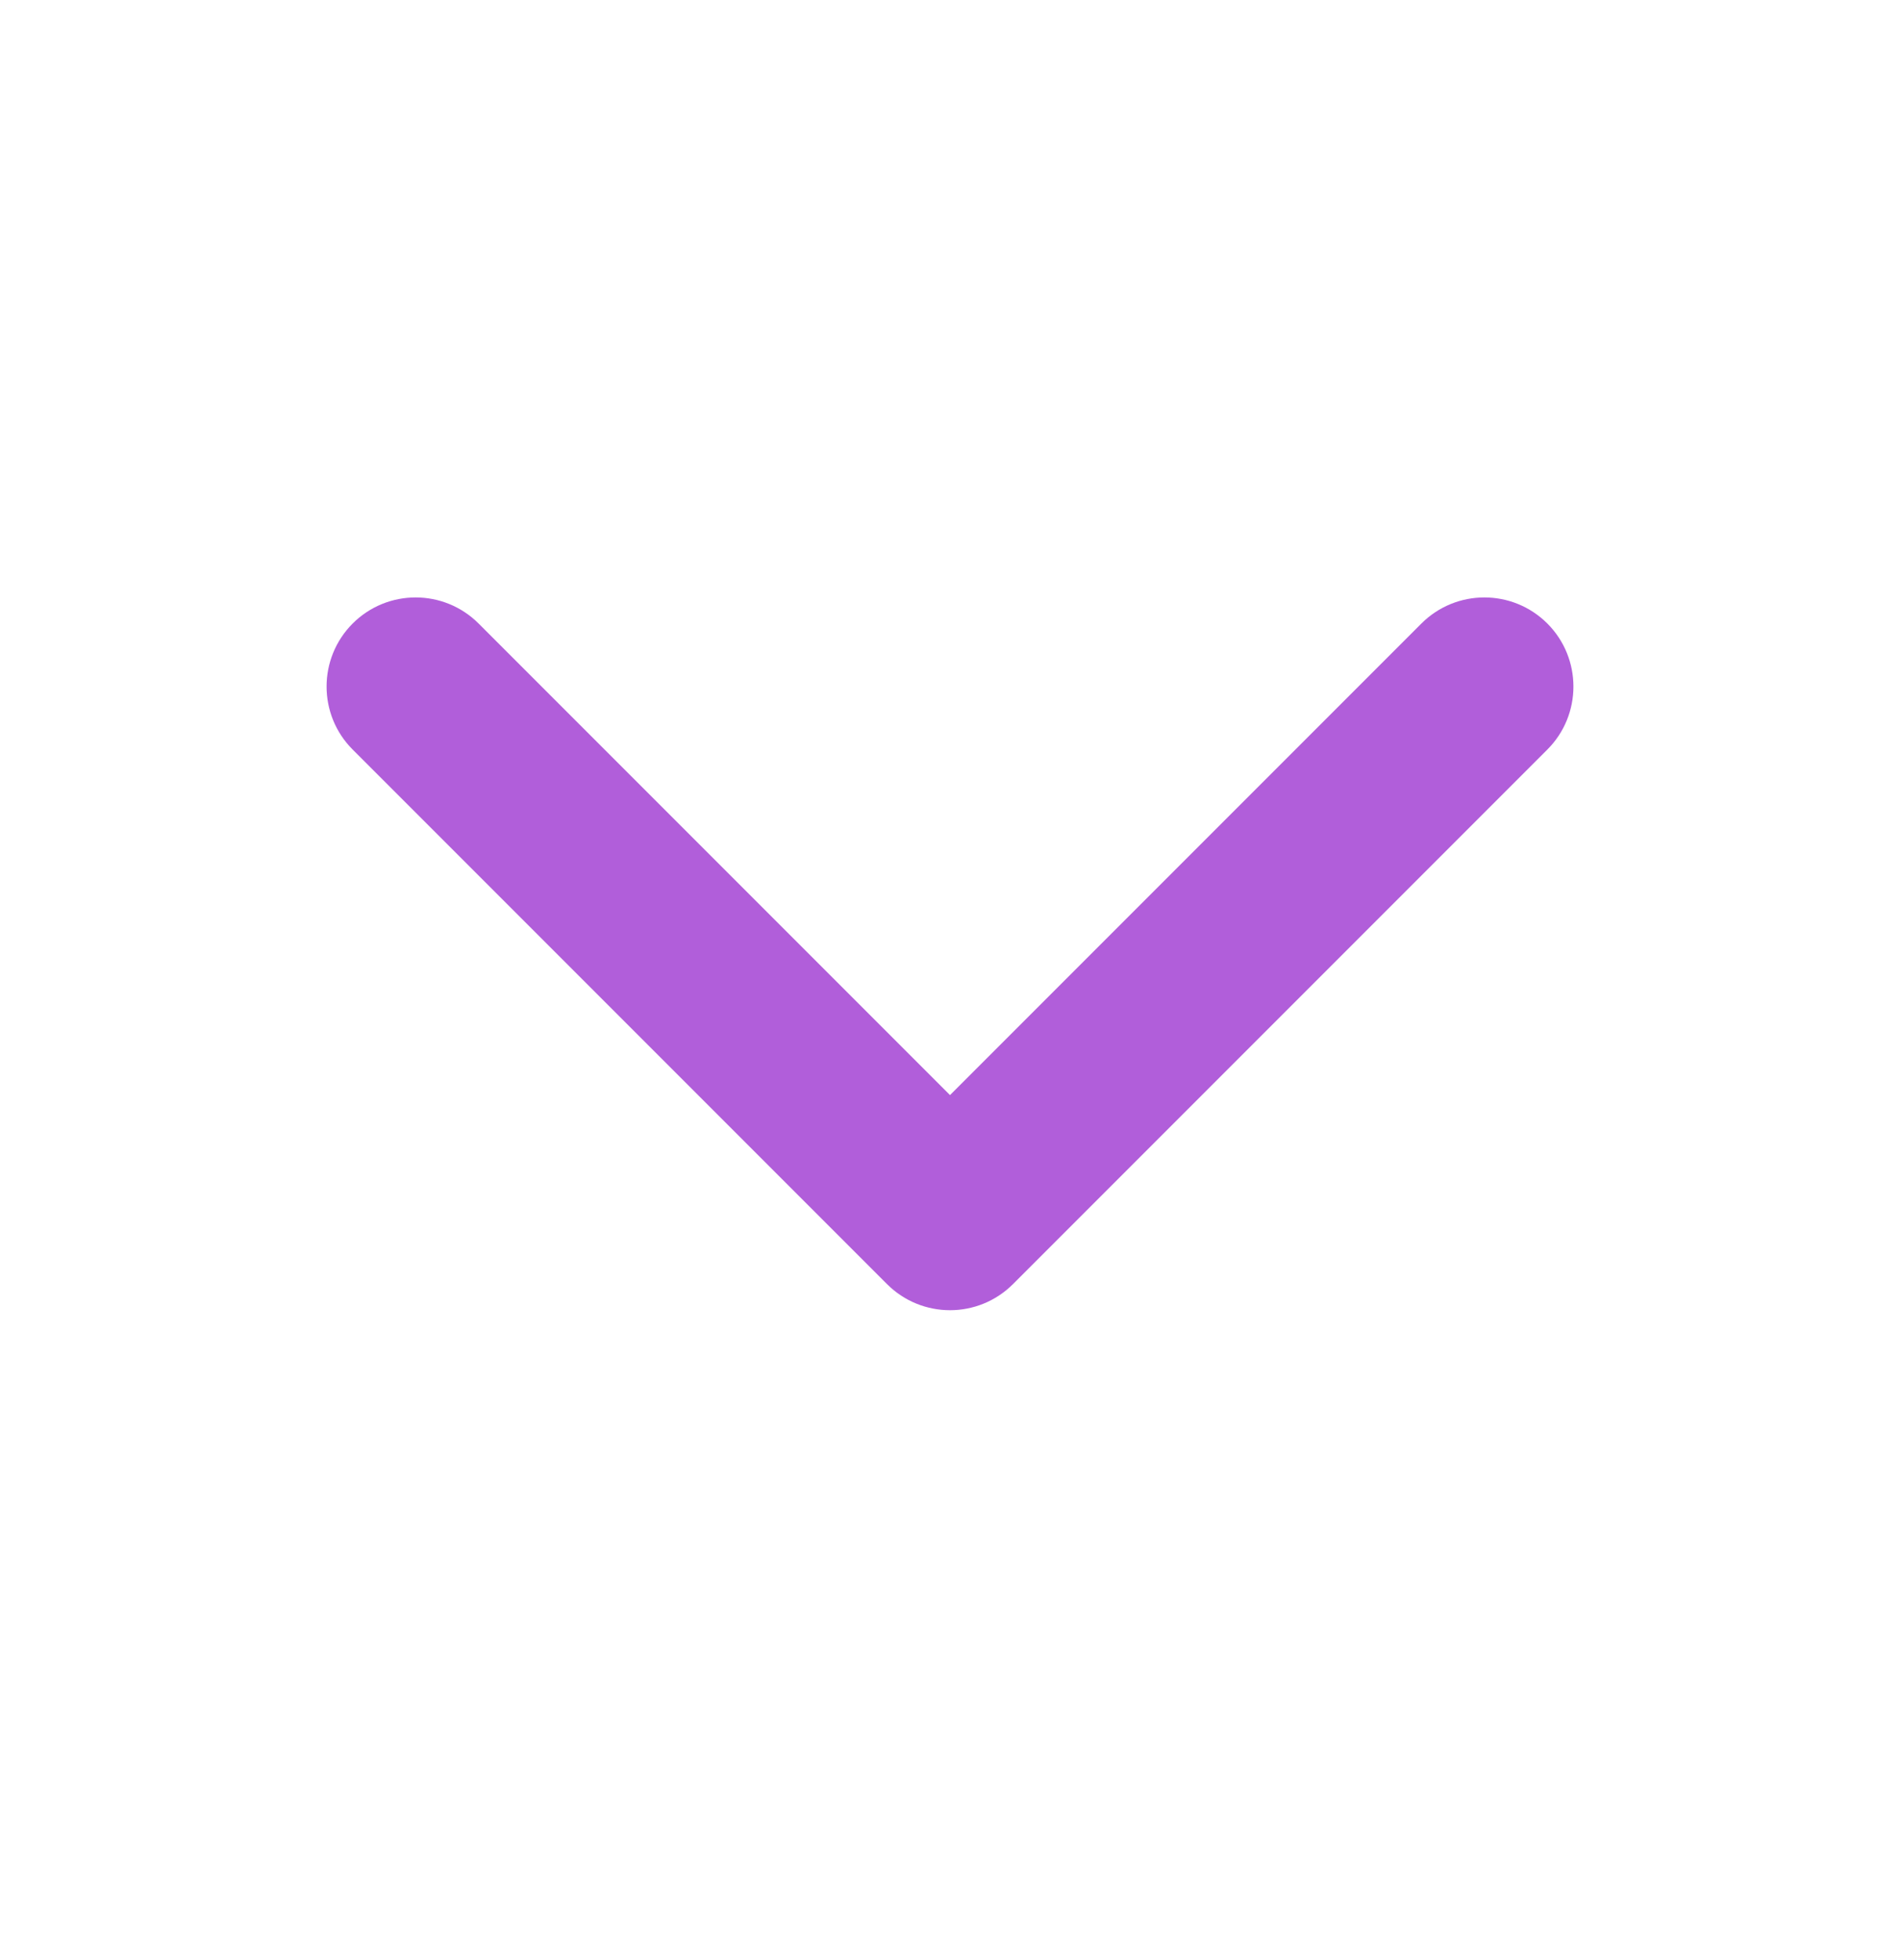 <svg width="32" height="33" viewBox="0 0 32 33" fill="none" xmlns="http://www.w3.org/2000/svg">
<g id="icon / ionicons / filled / chevron-forward">
<path id="Vector (Stroke)" fill-rule="evenodd" clip-rule="evenodd" d="M26.061 10.498C26.646 11.084 26.646 12.034 26.061 12.619L17.061 21.619C16.475 22.205 15.525 22.205 14.939 21.619L5.939 12.619C5.354 12.034 5.354 11.084 5.939 10.498C6.525 9.912 7.475 9.912 8.061 10.498L16 18.437L23.939 10.498C24.525 9.912 25.475 9.912 26.061 10.498Z" fill="#B15EDA"/>
</g>
</svg>
